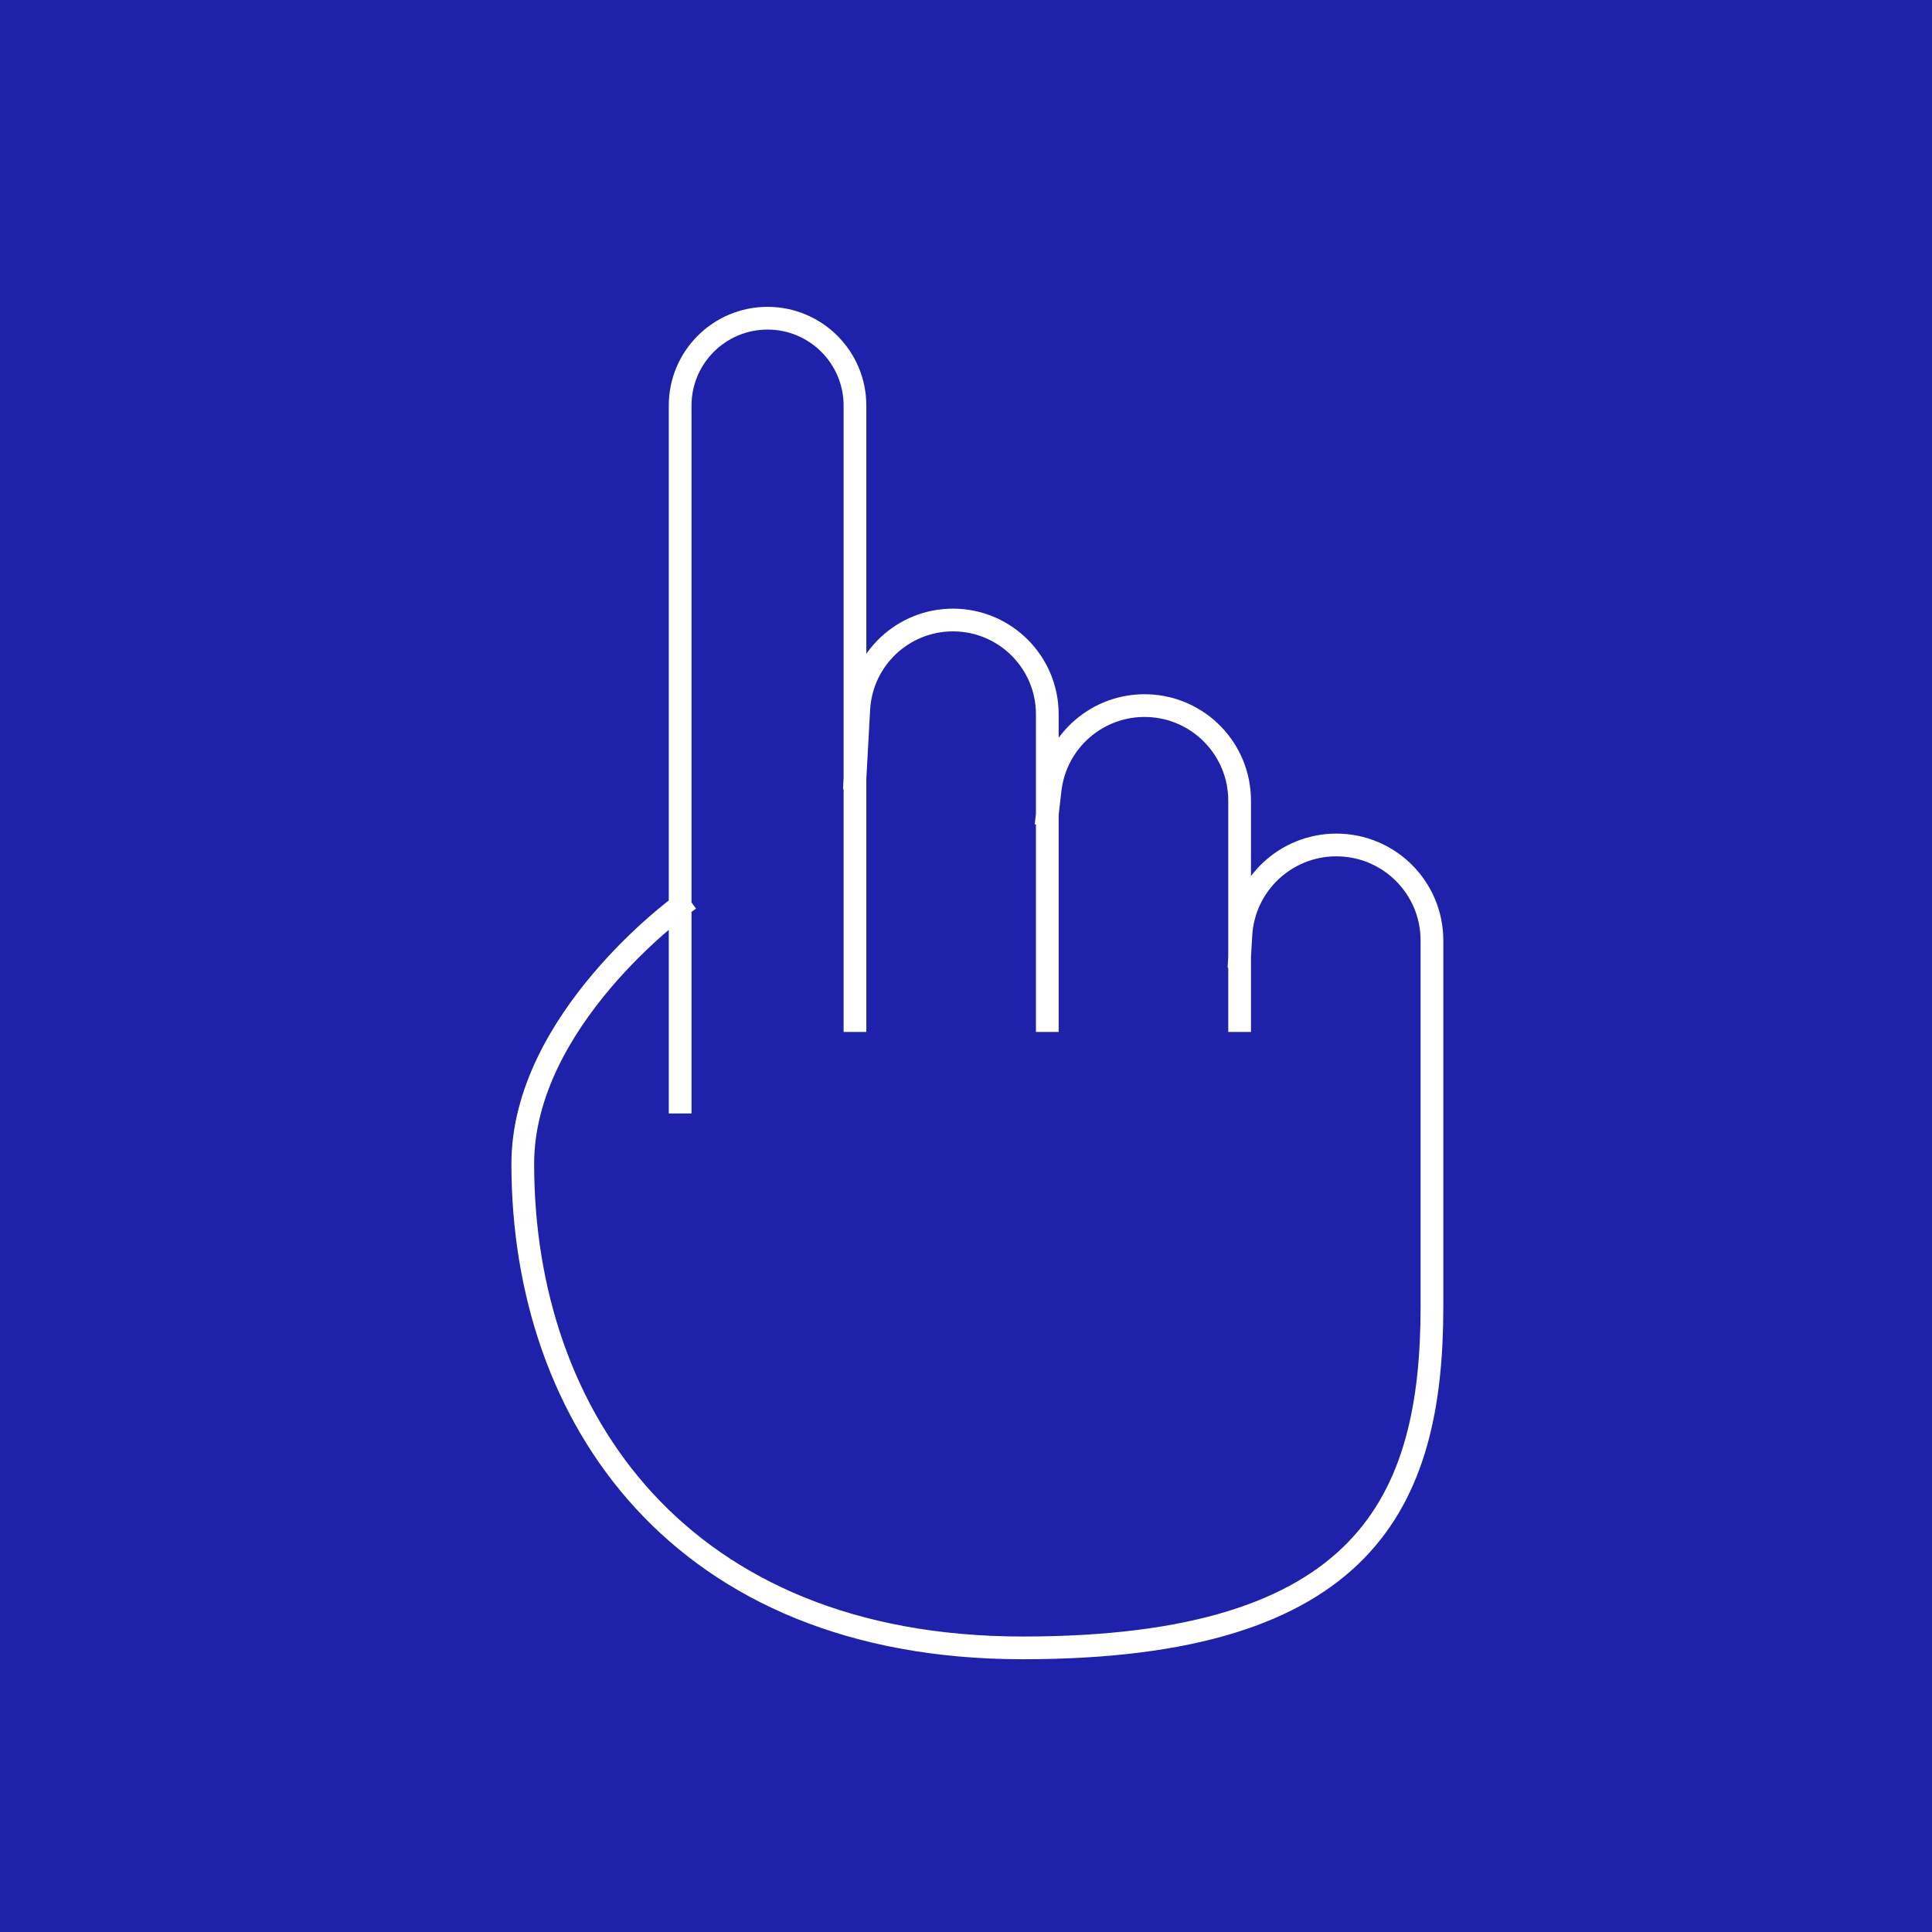 <svg width="85" height="85" viewBox="0 0 85 85" fill="none" xmlns="http://www.w3.org/2000/svg">
<rect width="85" height="85" fill="#1E22AA"/>
<path d="M46.077 35.828V31.428C46.077 29.144 44.231 27.289 41.946 27.278C39.735 27.268 37.905 28.992 37.783 31.2L37.615 34.244M46.077 35.828V44.901M46.077 35.828L46.2 34.751C46.447 32.59 48.308 30.979 50.482 31.045C52.742 31.113 54.538 32.965 54.538 35.226V42.103M54.538 42.103V44.901M54.538 42.103L54.593 41.143C54.719 38.916 56.562 37.175 58.793 37.175C61.117 37.175 63 39.054 63 41.378V57.483C63 66.073 60.077 72.5 45 72.5C29.923 72.5 23 62.36 23 51.207C23 44.901 29.923 39.865 29.923 39.865M37.615 44.901V34.244M37.615 34.244V17.846C37.615 15.722 35.893 14 33.769 14C31.645 14 29.923 15.722 29.923 17.846V39.865M29.923 39.865V48.487" stroke="white" stroke-linecap="square"/>
</svg>
